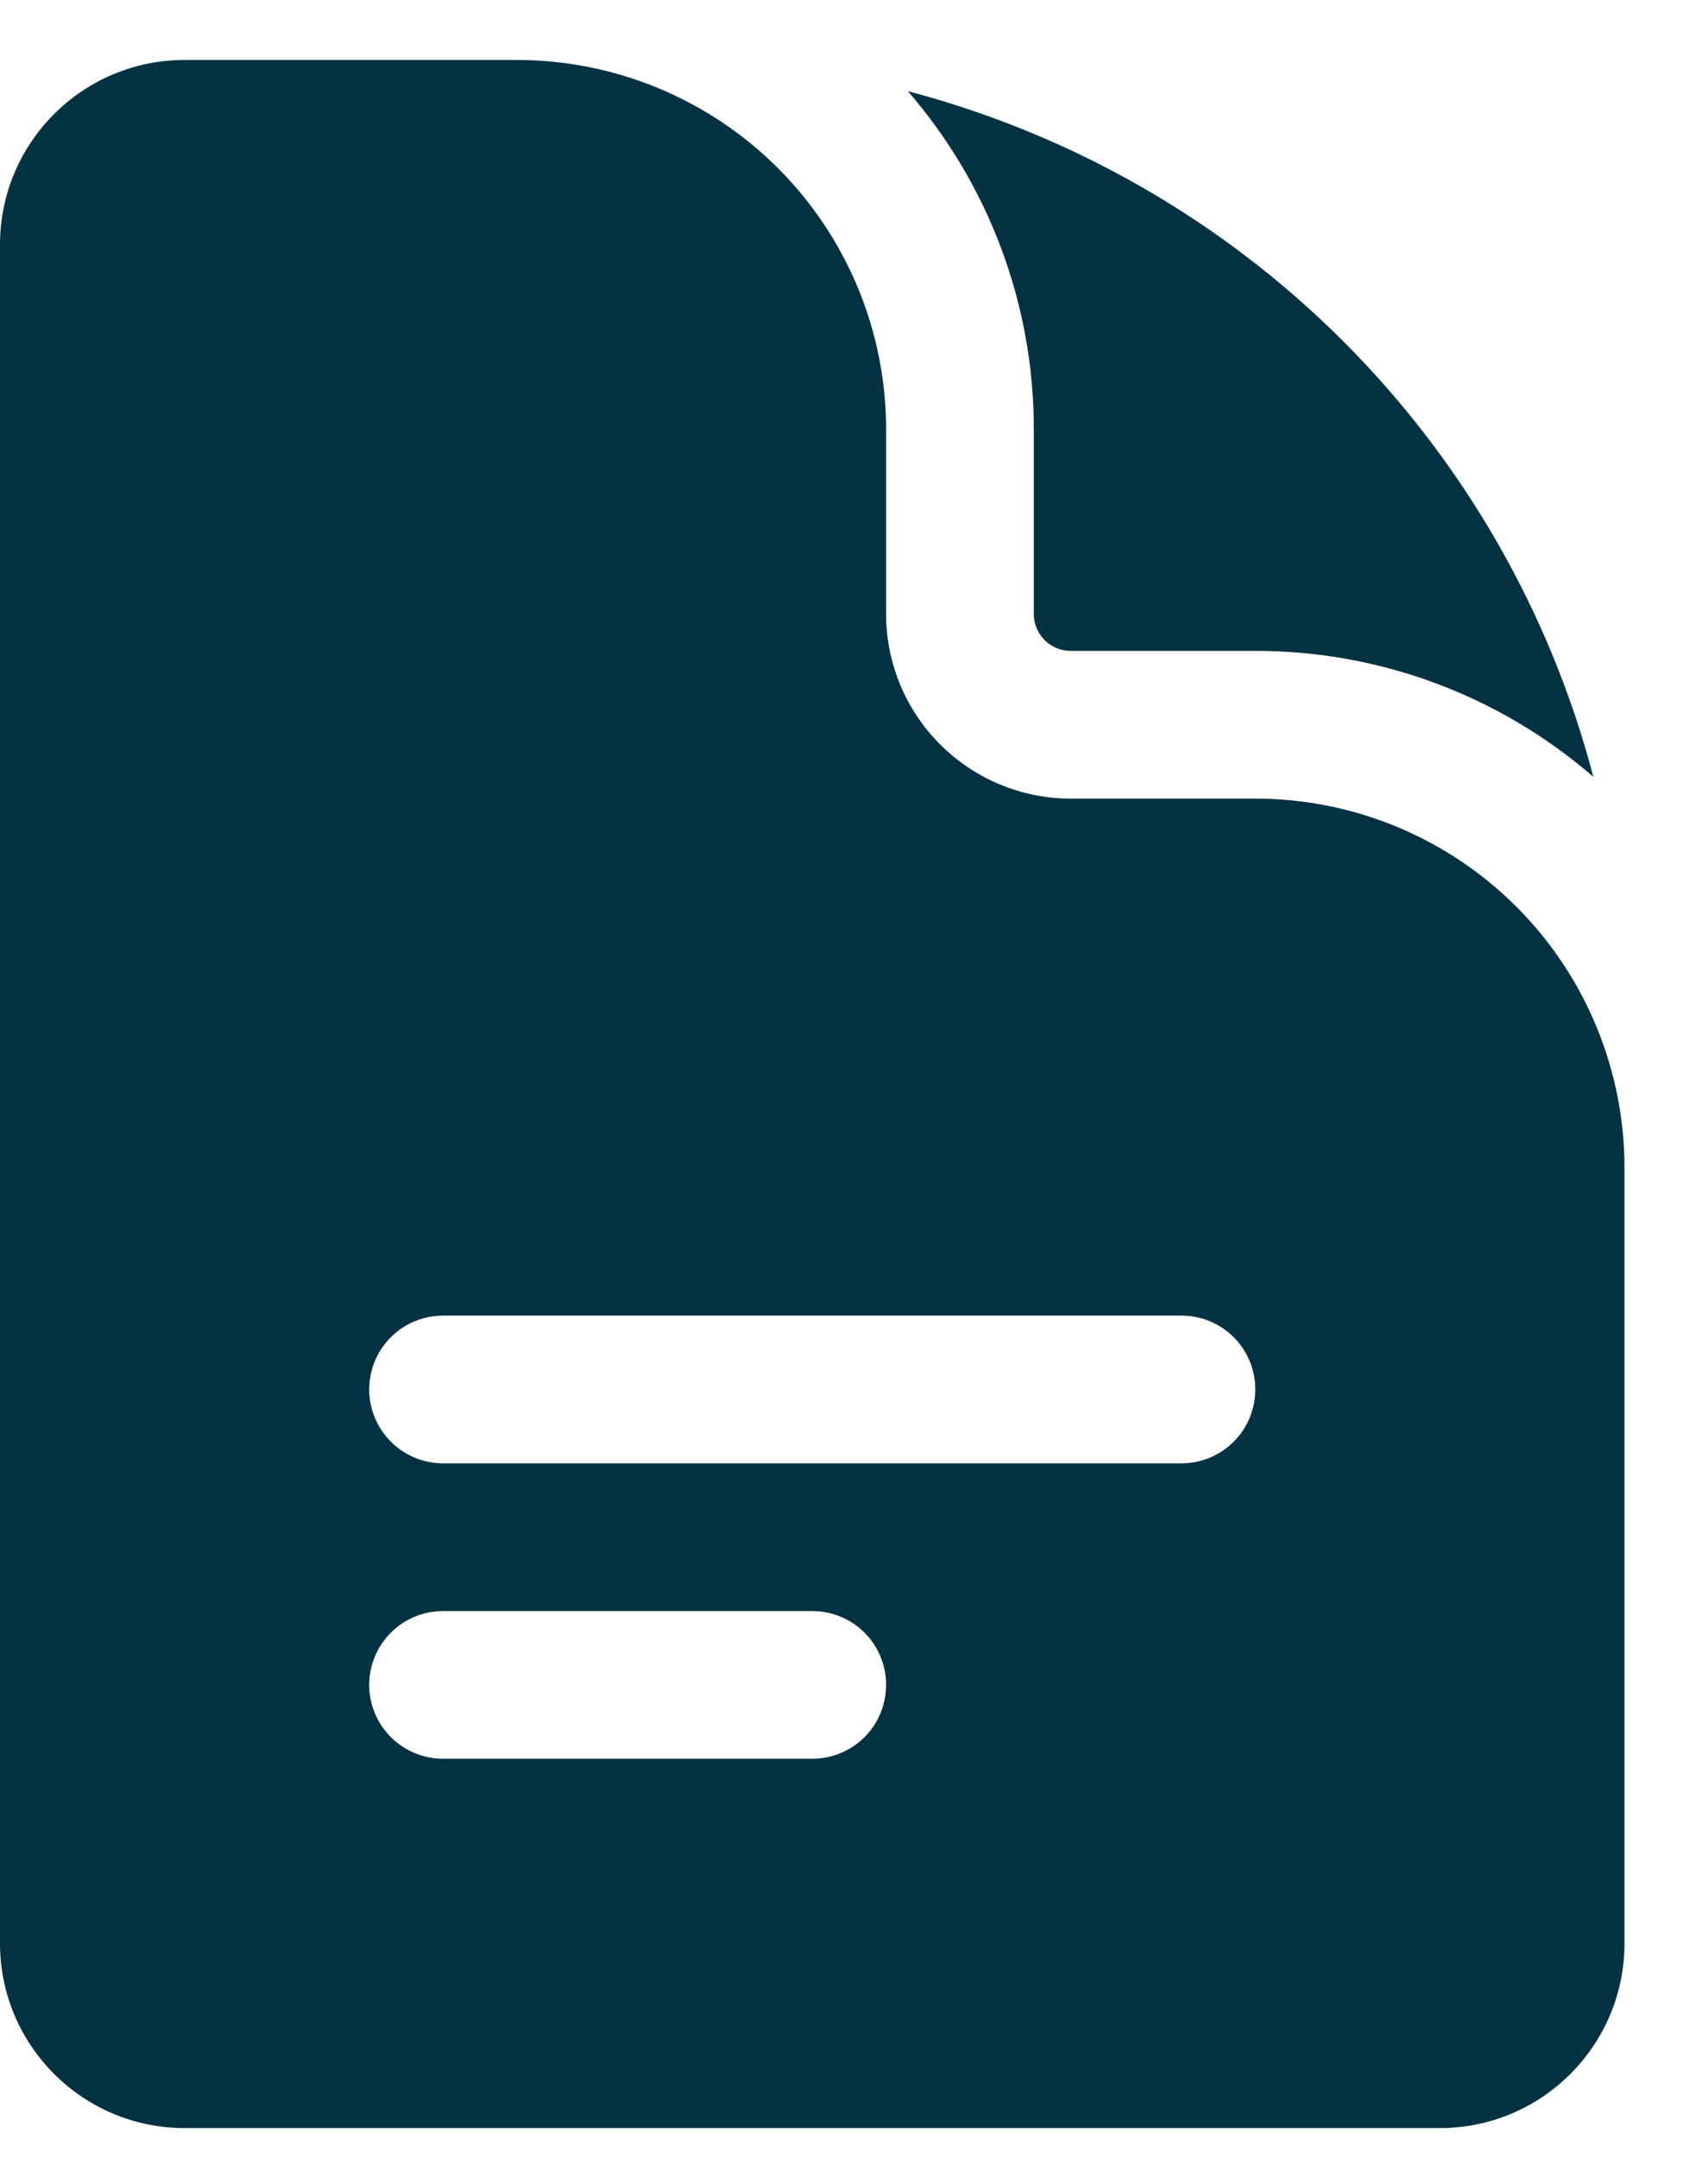 <svg width="19" height="24" viewBox="0 0 19 24" fill="none" xmlns="http://www.w3.org/2000/svg">
<path fill-rule="evenodd" clip-rule="evenodd" d="M2.054 0.667C0.919 0.667 0 1.587 0 2.721V21.614C0 22.747 0.92 23.668 2.054 23.668H16.018C17.151 23.668 18.071 22.747 18.071 21.614V12.989C18.071 11.9 17.639 10.855 16.869 10.085C16.098 9.314 15.054 8.882 13.964 8.882H11.911C11.366 8.882 10.844 8.665 10.459 8.28C10.073 7.895 9.857 7.373 9.857 6.828V4.775C9.857 3.685 9.424 2.641 8.654 1.87C7.884 1.1 6.839 0.667 5.75 0.667H2.054ZM4.107 15.453C4.107 15.235 4.194 15.026 4.348 14.872C4.502 14.718 4.711 14.632 4.929 14.632H13.143C13.361 14.632 13.57 14.718 13.724 14.872C13.878 15.026 13.964 15.235 13.964 15.453C13.964 15.671 13.878 15.88 13.724 16.034C13.57 16.188 13.361 16.275 13.143 16.275H4.929C4.711 16.275 4.502 16.188 4.348 16.034C4.194 15.88 4.107 15.671 4.107 15.453ZM4.929 17.918C4.711 17.918 4.502 18.004 4.348 18.158C4.194 18.312 4.107 18.521 4.107 18.739C4.107 18.957 4.194 19.166 4.348 19.32C4.502 19.474 4.711 19.56 4.929 19.56H9.036C9.254 19.56 9.463 19.474 9.617 19.32C9.771 19.166 9.857 18.957 9.857 18.739C9.857 18.521 9.771 18.312 9.617 18.158C9.463 18.004 9.254 17.918 9.036 17.918H4.929Z" fill="#053242"/>
<path d="M10.099 1.014C11.004 2.058 11.502 3.393 11.5 4.775V6.829C11.5 7.055 11.684 7.239 11.91 7.239H13.964C15.346 7.237 16.681 7.735 17.725 8.64C17.243 6.808 16.283 5.136 14.943 3.796C13.603 2.456 11.931 1.496 10.099 1.014Z" fill="#053242"/>
</svg>
